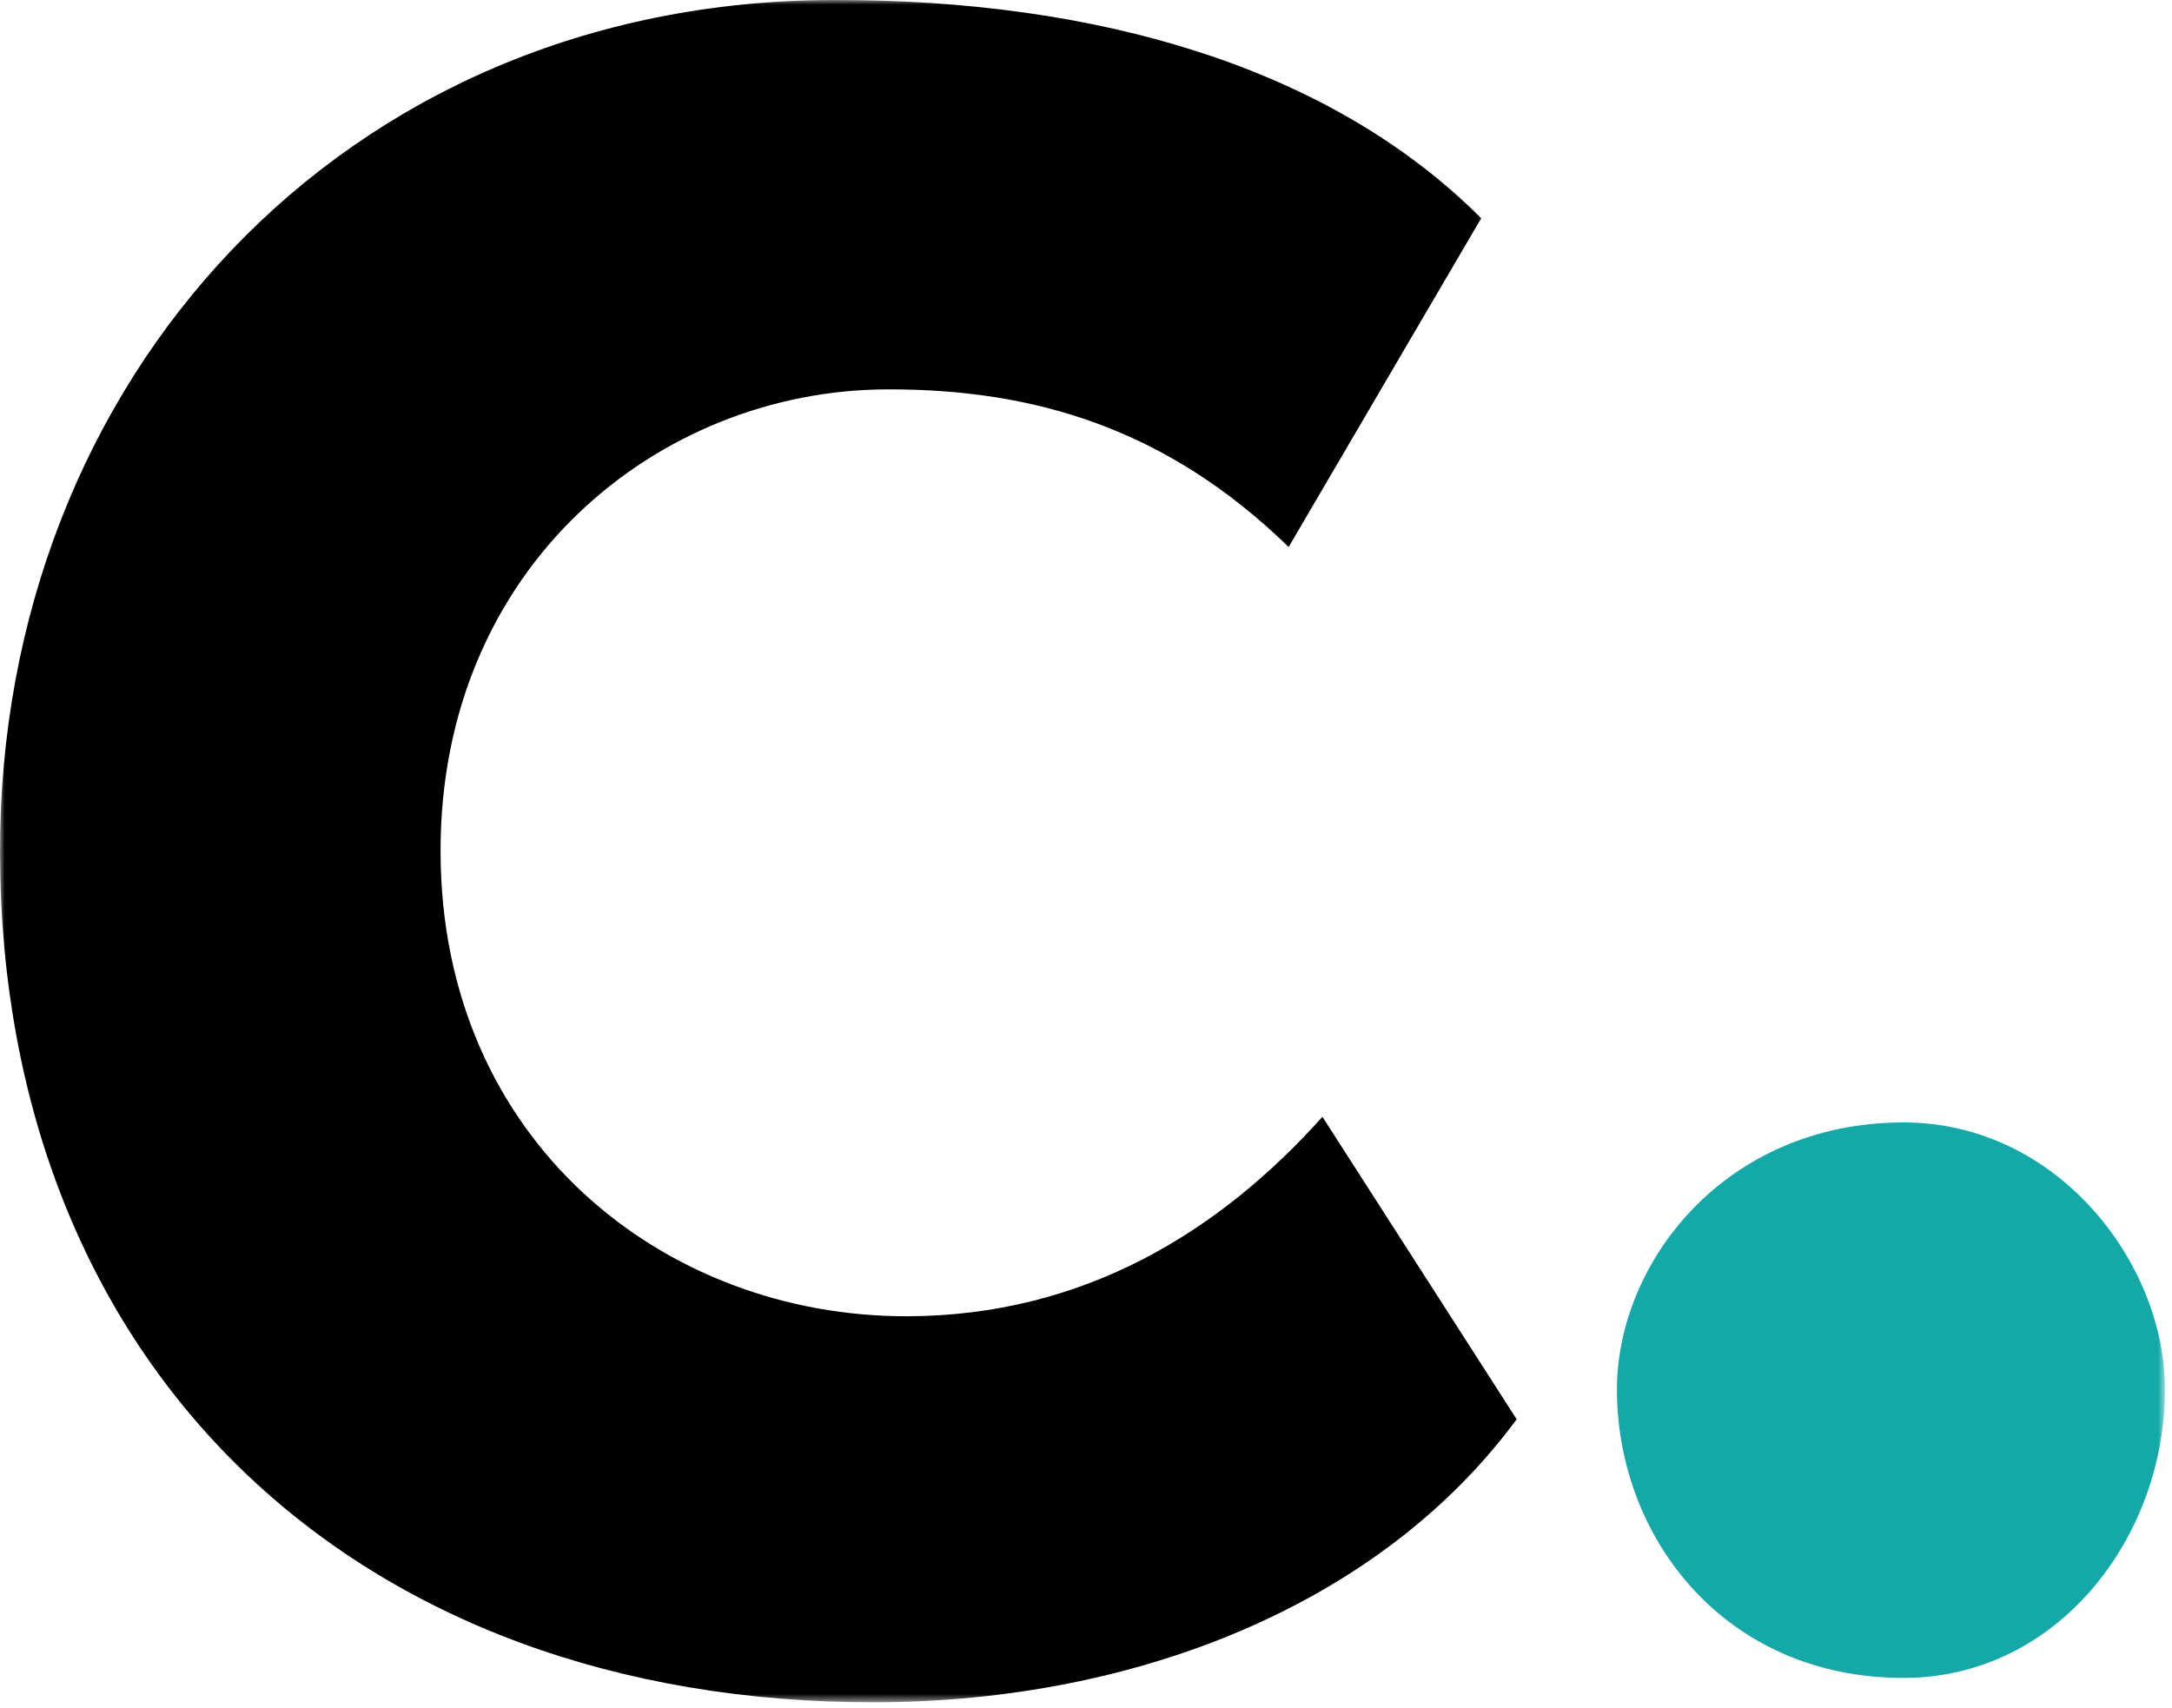 <svg width="234" height="184" viewBox="0 0 234 184" fill="none" xmlns="http://www.w3.org/2000/svg">
<mask id="mask0_58_3880" style="mask-type:luminance" maskUnits="userSpaceOnUse" x="0" y="0" width="234" height="184">
<path d="M233.239 0H0V183.402H233.239V0Z" fill="white"/>
</mask>
<g mask="url(#mask0_58_3880)">
<path d="M163.397 152.909C148.783 172.767 122.571 183.322 94.398 183.401C38.06 183.55 0.148 147.12 -0 91.94C-0.133 41.038 36.811 0.141 89.673 -0.001C118.228 -0.08 143.331 7.243 159.577 23.515L138.832 58.931C125.679 46.142 111.394 41.903 95.57 41.95C70.873 42.013 47.379 61.117 47.464 91.814C47.542 122.904 71.521 141.882 97.764 141.811C116.674 141.764 131.311 132.782 142.472 120.324L163.397 152.909Z" fill="black"/>
<path d="M204.997 120.931C221.587 120.884 233.209 136.008 233.24 149.614C233.279 165.548 221.743 180.728 205.153 180.775C185.861 180.822 174.239 165.706 174.2 149.771C174.161 136.173 185.705 120.986 204.997 120.931Z" fill="#12a9a8"/>
</g>
</svg>

